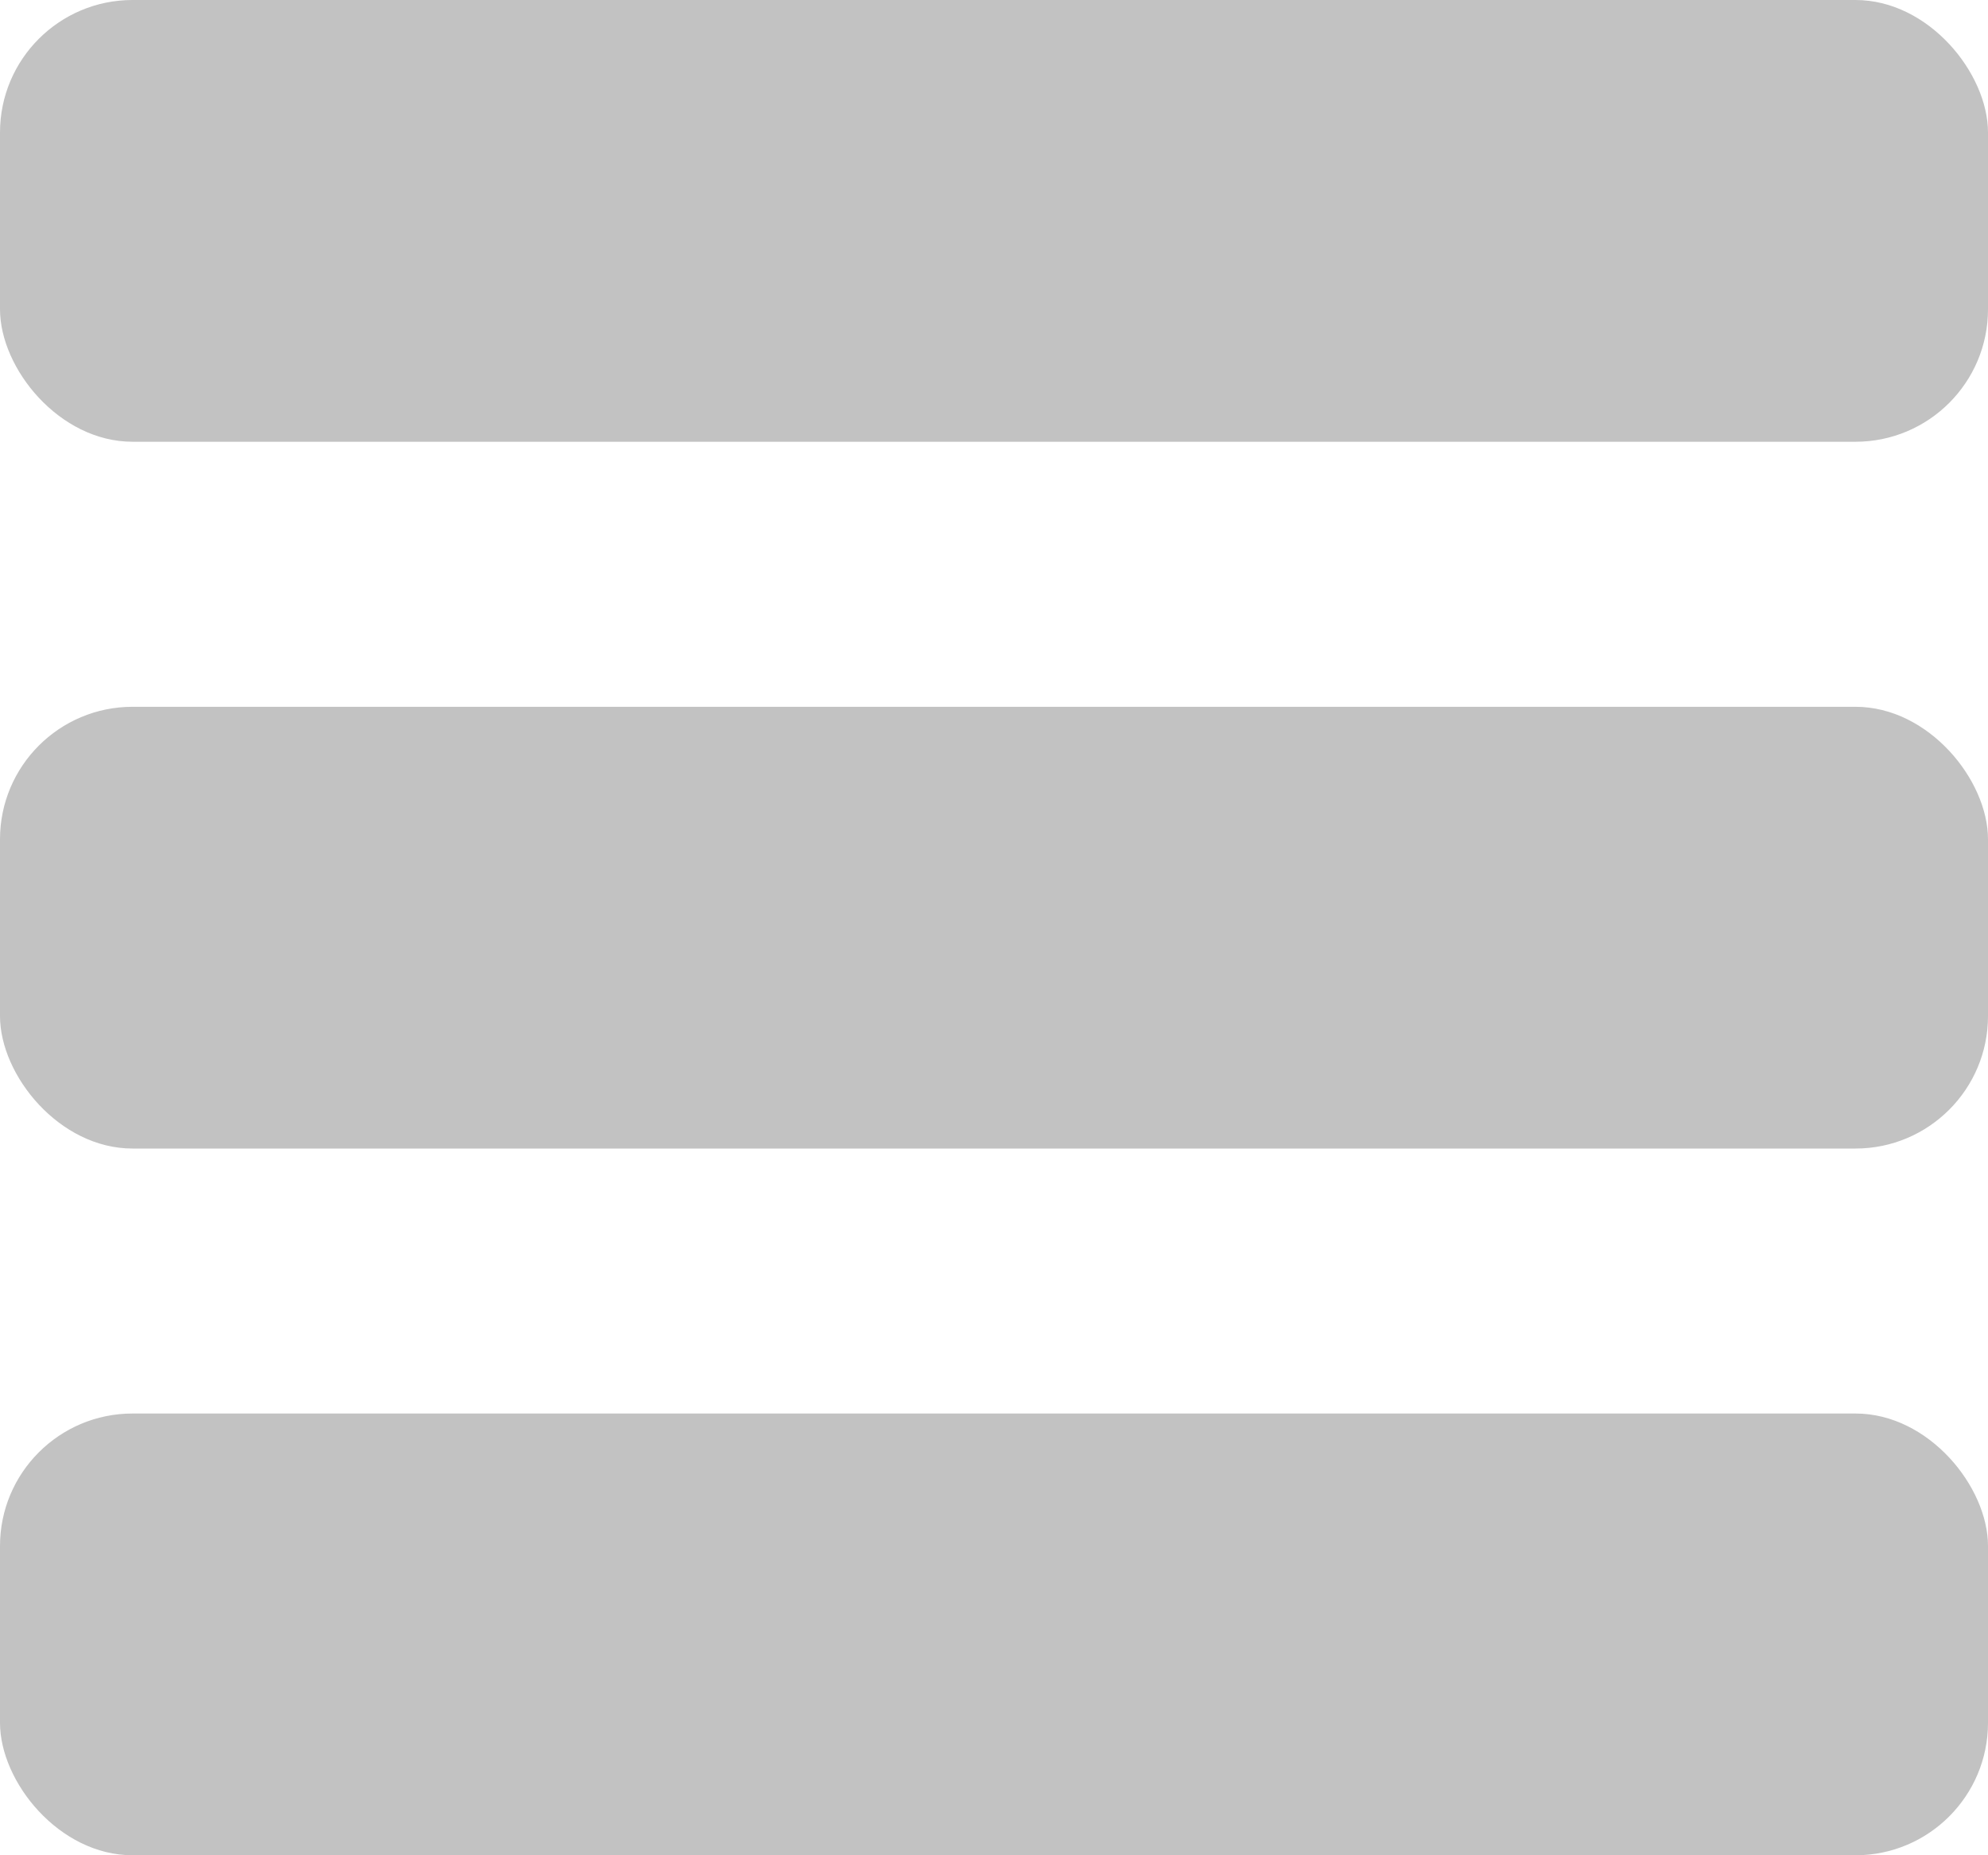 <svg width="30" height="28" viewBox="0 0 30 28" fill="none" xmlns="http://www.w3.org/2000/svg">
<rect width="30" height="6.667" rx="2" fill="#C2C2C2"/>
<rect y="10.667" width="30" height="6.667" rx="2" fill="#C2C2C2"/>
<rect y="21.333" width="30" height="6.667" rx="2" fill="#C2C2C2"/>
</svg>
